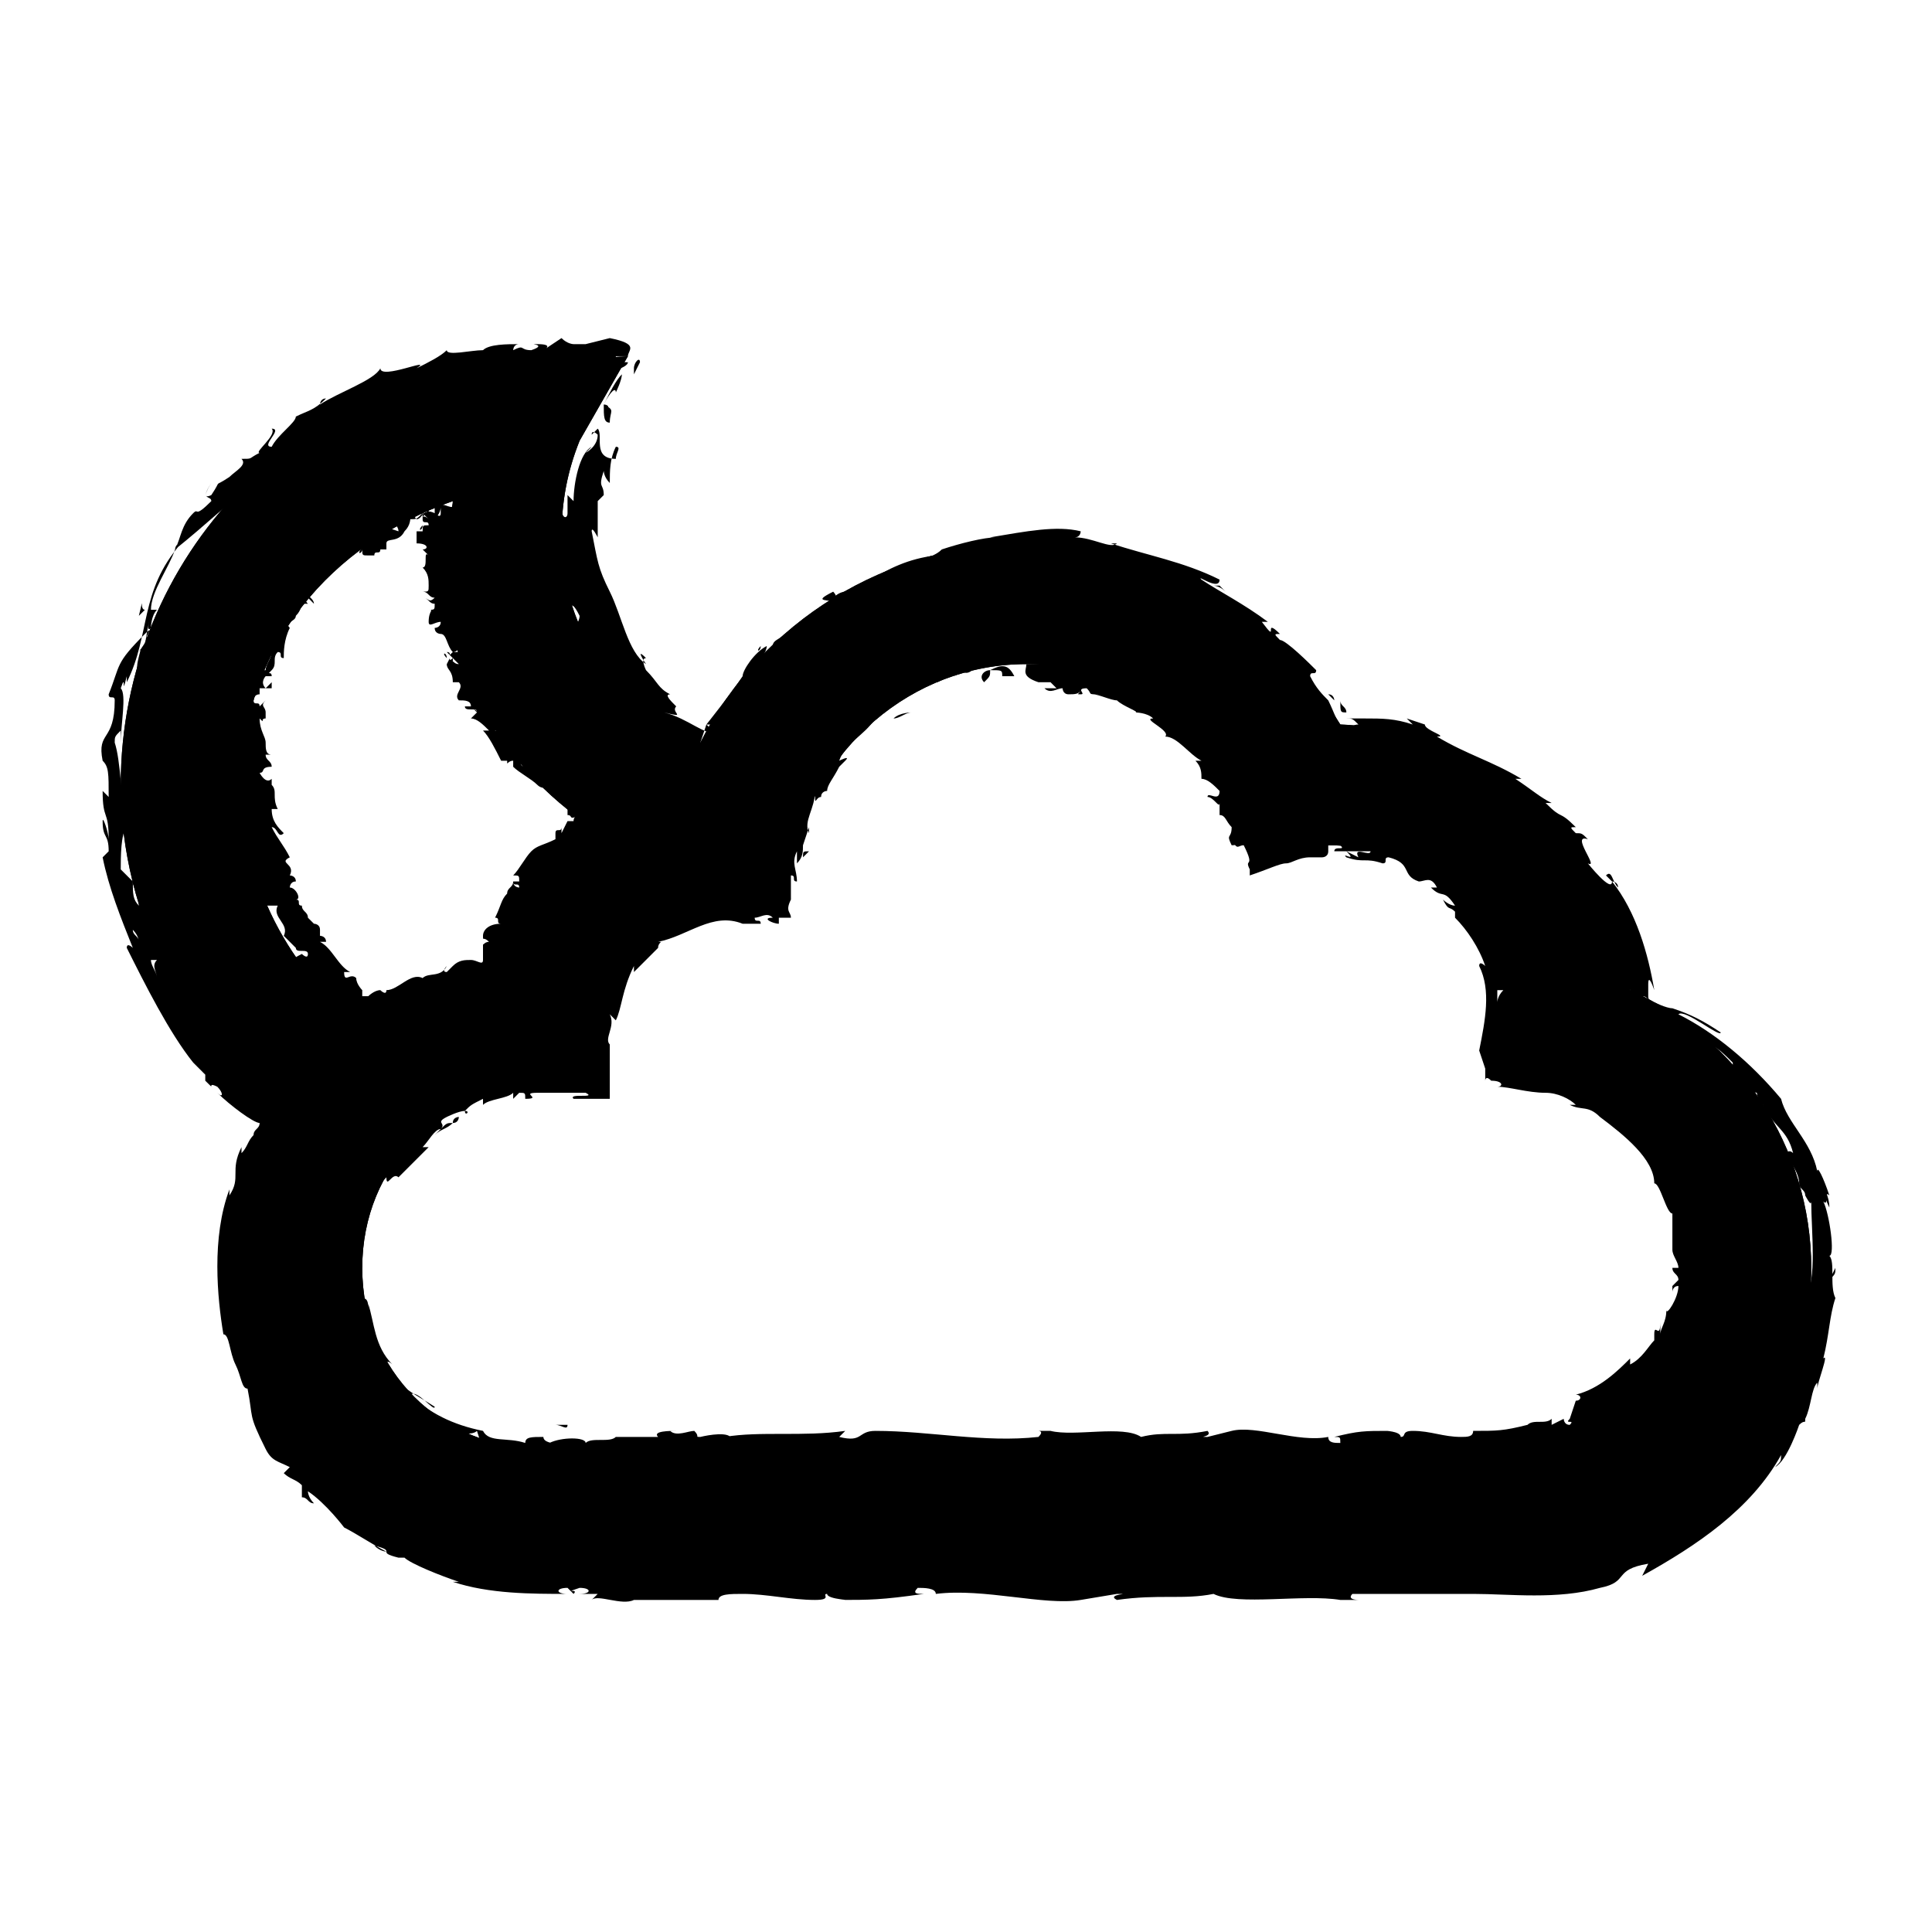 <?xml version="1.0" encoding="utf-8"?>
<!-- Generator: Adobe Illustrator 26.5.0, SVG Export Plug-In . SVG Version: 6.00 Build 0)  -->
<svg version="1.1" id="Ebene_1" xmlns="http://www.w3.org/2000/svg" xmlns:xlink="http://www.w3.org/1999/xlink" x="0px" y="0px"
	 viewBox="0 0 32 32" style="enable-background:new 0 0 32 32;" xml:space="preserve">
<g>
	<path d="M10.4,5.9L8.8,6C5,6.1,2,9.2,2,13c0,2.2,1.1,4.2,2.7,5.5C4.3,19.2,4,20.1,4,21c0,2.8,2.2,5,5,5h16c2.8,0,5-2.2,5-5
		c0-2-1.2-3.8-3-4.6c-0.3-2.4-2.3-4.3-4.8-4.4c-1.1-1.8-3-3-5.2-3c-2.3,0-4.4,1.3-5.4,3.3c-1.3-0.5-2.3-1.8-2.3-3.4
		c0-0.6,0.1-1.1,0.3-1.6L10.4,5.9z M7.5,8.3c0,0.2-0.2,0.4-0.2,0.7c0,2,1,3.7,2.5,4.7C9,14.3,8.3,15.1,8,16.1
		c-0.7,0.1-1.4,0.5-2,0.9c-1.2-0.9-2-2.4-2-4C4,10.7,5.5,9,7.5,8.3z M17,11c1.6,0,3.1,1,3.7,2.4l0.3,0.7l0.9-0.1H22
		c1.7,0,3,1.4,3,2.9v1l0.8,0.2c1.3,0.3,2.2,1.5,2.2,2.9c0,1.7-1.3,3-3,3H9c-1.7,0-3-1.3-3-3s1.3-3,3-3h1v-1c0-1.1,0.9-2,1.9-2l1,0.1
		l0.2-0.8C13.5,12.4,15.1,11,17,11z"/>
	<g>
		<path d="M10.4,5.9L8.8,6C5,6.1,2,9.2,2,13c0,2.2,1.1,4.2,2.7,5.5C4.3,19.2,4,20.1,4,21c0,2.8,2.2,5,5,5h16c2.8,0,5-2.2,5-5
			c0-2-1.2-3.8-3-4.6c-0.3-2.4-2.3-4.3-4.8-4.4c-1.1-1.8-3-3-5.2-3c-2.3,0-4.4,1.3-5.4,3.3c-1.3-0.5-2.3-1.8-2.3-3.4
			c0-0.6,0.1-1.1,0.3-1.6L10.4,5.9z M7.5,8.3c0,0.2-0.2,0.4-0.2,0.7c0,2,1,3.7,2.5,4.7C9,14.3,8.3,15.1,8,16.1
			c-0.7,0.1-1.4,0.5-2,0.9c-1.2-0.9-2-2.4-2-4C4,10.7,5.5,9,7.5,8.3z M17,11c1.6,0,3.1,1,3.7,2.4l0.3,0.7l0.9-0.1H22
			c1.7,0,3,1.4,3,2.9v1l0.8,0.2c1.3,0.3,2.2,1.5,2.2,2.9c0,1.7-1.3,3-3,3H9c-1.7,0-3-1.3-3-3s1.3-3,3-3h1v-1c0-1.1,0.9-2,1.9-2
			l1,0.1l0.2-0.8C13.5,12.4,15.1,11,17,11z"/>
		<g>
			<g>
				<g>
					<path d="M17,11.2C17,11.1,17,11.1,17,11.2h-0.1H17z"/>
					<path d="M16.4,11.1c-0.1,0-0.2,0.1-0.1,0.2C16.4,11.2,16.4,11.2,16.4,11.1c0.2,0,0.2,0,0.2,0.1c0,0,0.1,0,0.2,0
						C16.7,11,16.6,11,16.4,11.1L16.4,11.1z"/>
					<path d="M10.4,15.6L10.4,15.6L10.4,15.6z"/>
					<path d="M7.2,18.4L7.2,18.4L7.2,18.4z"/>
					<path d="M6.5,19L6.5,19L6.5,19z"/>
					<path d="M10.4,15.6l-0.1,0.1C10.3,15.8,10.3,15.7,10.4,15.6z"/>
					<path d="M15.4,11.6C15.4,11.6,15.4,11.5,15.4,11.6L15.4,11.6L15.4,11.6z"/>
					<path d="M12.6,14.9L12.6,14.9C12.6,14.9,12.6,14.8,12.6,14.9C12.6,14.8,12.6,14.8,12.6,14.9z"/>
					<path d="M13.1,13.6C13,13.7,13.1,13.7,13.1,13.6C13.1,13.7,13.1,13.7,13.1,13.6L13.1,13.6z"/>
					<path d="M14.9,11.5L14.9,11.5C15,11.5,14.9,11.5,14.9,11.5z"/>
					<path d="M11.2,14.9L11.2,14.9L11.2,14.9z"/>
					<path d="M18.8,11.8L18.8,11.8L18.8,11.8z"/>
					<path d="M17,11L17,11L17,11L17,11z"/>
					<path d="M5.7,20.6L5.7,20.6C5.7,20.5,5.7,20.6,5.7,20.6z"/>
					<path d="M18.9,24.3c-0.2-0.1,0.3-0.1,0-0.2C18.9,24.2,18.7,24.2,18.9,24.3z"/>
					<path d="M15.4,11.6L15.4,11.6C15.3,11.6,15.4,11.6,15.4,11.6z"/>
					<path d="M18.9,24.1L18.9,24.1L18.9,24.1L18.9,24.1z"/>
					<path d="M7.6,24C7.6,24,7.6,23.9,7.6,24C7.6,23.9,7.6,24,7.6,24z"/>
					<path d="M5.9,21.6L5.9,21.6C5.9,21.7,5.9,21.6,5.9,21.6z"/>
					<path d="M9.1,24.2h0.1H9.1C9.2,24.2,9.2,24.2,9.1,24.2z"/>
					<path d="M10.6,24.2L10.6,24.2L10.6,24.2z"/>
					<path d="M22.2,14.3C22.1,14.3,22.1,14.3,22.2,14.3C22.1,14.3,21.9,14.3,22.2,14.3z"/>
					<path d="M15.4,11.5C15.4,11.6,15.4,11.6,15.4,11.5L15.4,11.5L15.4,11.5z"/>
					<path d="M9.2,23.6h0.2C9.4,23.7,9.3,23.6,9.2,23.6z"/>
					<path d="M27.6,21.6L27.6,21.6C27.6,21.5,27.6,21.6,27.6,21.6z"/>
					<path d="M10.1,23.6h0.1l0,0H10.1z"/>
					<path d="M22.1,14.2L22.1,14.2L22.1,14.2z"/>
					<path d="M20.4,13.9c0.1,0.2,0.1,0.1,0.2,0.1c0.2,0.4,0,0.2,0.1,0.4v0.1c0.3-0.1,0.5-0.2,0.6-0.2l0,0c0.1,0,0.2-0.1,0.4-0.1
						c0.1,0,0.1,0,0.2,0c0,0,0.1,0,0.1-0.1l0,0V14c0.1,0,0.2,0,0.2,0c-0.1,0-0.1,0-0.1,0h0.1c0.1,0.1-0.1,0-0.1,0.1
						c0.2,0,0.4,0,0.6,0c0,0.1-0.3-0.1-0.2,0.1l-0.2-0.1c0.2,0.2-0.1,0,0,0.1c0.3,0.1,0.3,0,0.6,0.1c0.1,0,0-0.1,0.1-0.1
						c0.4,0.1,0.2,0.3,0.5,0.4c0.1,0,0.2-0.1,0.3,0.1h-0.1c0.2,0.2,0.2,0,0.4,0.3c-0.1,0-0.2-0.1-0.2-0.1c0.1,0.2,0.1,0.1,0.2,0.2
						v0.1c0.2,0.2,0.4,0.5,0.5,0.8c0,0-0.1-0.1-0.1,0c0.2,0.4,0.1,0.9,0,1.4l0.1,0.3c0,0.1,0,0.1,0,0.1c0,0.1,0,0.1,0,0.1l0,0
						c0,0,0-0.1,0.1,0l0,0c0.2,0,0.2,0.1,0.1,0.1c0.2,0,0.5,0.1,0.8,0.1c0.2,0,0.4,0.1,0.5,0.2H26c0.2,0.1,0.3,0,0.5,0.2l0,0
						c0.4,0.3,0.9,0.7,0.9,1.1c0.1,0,0.2,0.5,0.3,0.5c0,0.3,0,0.2,0,0.6c0,0.1,0.1,0.2,0.1,0.3h-0.1c0,0.1,0.1,0.1,0.1,0.2l-0.1,0.1
						v0.1c0,0,0-0.1,0.1-0.1c0,0.2-0.2,0.5-0.2,0.4c0,0.2-0.1,0.3-0.1,0.4c0,0,0-0.1,0-0.2c0,0.3-0.1,0-0.1,0.2c0,0,0,0,0,0.1
						c-0.1,0.1-0.2,0.3-0.4,0.4v-0.1c-0.2,0.2-0.5,0.5-0.9,0.6c0.1,0,0.1,0.1,0,0.1L26,23.5c-0.1,0.1,0.1,0,0,0.1
						c-0.1,0-0.1-0.1-0.1-0.1l-0.2,0.1c0,0,0,0,0-0.1c-0.1,0.1-0.3,0-0.4,0.1l0,0c-0.4,0.1-0.5,0.1-0.9,0.1c0,0.1-0.1,0.1-0.2,0.1
						c-0.3,0-0.5-0.1-0.8-0.1c-0.2,0-0.1,0.1-0.2,0.1c0-0.1-0.3-0.1-0.2-0.1c-0.4,0-0.5,0-0.9,0.1c0.1,0,0.1,0,0.1,0.1
						c-0.1,0-0.2,0-0.2-0.1l0,0c-0.5,0.1-1.2-0.2-1.6-0.1l0,0L20,23.8c-0.2,0,0.1,0,0-0.1c-0.5,0.1-0.7,0-1.1,0.1
						c-0.3-0.2-1.1,0-1.5-0.1l0,0c-0.1,0-0.1,0-0.2,0c0,0,0.1,0,0,0.1c-0.9,0.1-1.8-0.1-2.7-0.1c-0.3,0-0.2,0.2-0.6,0.1l0.1-0.1
						c-0.7,0.1-1.4,0-2,0.1c0,0,0,0,0.1,0c-0.1-0.1-0.5,0-0.5,0c-0.1,0,0,0-0.1-0.1c-0.1,0-0.3,0.1-0.4,0c0,0,0,0,0.1,0
						c-0.1,0-0.4,0-0.3,0.1c-0.2,0-0.5,0-0.7,0c-0.1,0.1-0.4,0-0.5,0.1c0-0.1-0.4-0.1-0.6,0c0.1,0-0.1,0-0.1-0.1
						c-0.2,0-0.3,0-0.3,0.1c-0.3-0.1-0.6,0-0.7-0.2c-0.5-0.1-0.9-0.3-1.2-0.6c0.1-0.1,0.4,0.3,0.4,0.2c-0.3-0.2-0.6-0.3-0.8-0.7
						c0-0.1,0.1,0,0.1,0c-0.3-0.3-0.3-0.7-0.4-1c0,0,0,0,0,0.1c0-0.1,0-0.2-0.1-0.2v0.1c-0.1,0.1-0.2-0.3-0.2-0.3
						c0.1,0.1,0-0.4,0.2-0.2c0,0,0-0.1-0.1-0.1c0-0.1,0-0.1,0.1,0c0-0.3-0.1-0.2,0-0.4v0.1c0-0.1,0-0.3,0-0.4c0,0,0,0,0,0.1
						c0.1-0.3,0.1-0.6,0.4-0.9c0,0.2,0.1-0.1,0.2,0C7,19.1,7,19.1,7.1,19H7c0.1-0.1,0.2-0.3,0.3-0.3l-0.1,0.1
						c0.1-0.1,0.2-0.1,0.3-0.2c-0.1,0-0.1,0-0.2,0.1c0.1-0.1-0.1-0.1,0.1-0.2c0,0,0.2-0.1,0.3-0.1l0,0c0.1-0.1,0.1-0.1,0.3-0.2v0.1
						c0.1-0.1,0.4-0.1,0.5-0.2v0.1l0.1-0.1c0.1,0,0.1,0,0.1,0.1c0.3,0-0.1-0.1,0.2-0.1c0,0,0,0-0.1,0c0.3,0,0.6,0,0.9,0
						c0.2,0.1-0.3,0-0.2,0.1c0.2,0,0.4,0,0.6,0c0-0.2,0-0.4,0-0.6c0-0.1,0-0.3,0-0.4v0.1c-0.1-0.1,0.1-0.3,0-0.5l0.1,0.1
						c0.1-0.2,0.1-0.5,0.3-0.9v0.1c0.1-0.1,0.3-0.3,0.4-0.4c0-0.1,0.1-0.1,0-0.1c0.5-0.1,0.9-0.5,1.4-0.3c-0.1,0-0.1,0-0.1,0h0.4
						c0-0.1-0.1,0-0.1-0.1c0.1,0,0.2-0.1,0.3,0c-0.2,0,0,0.1,0.1,0.1c0,0,0,0,0-0.1c0.1,0,0.1,0,0.2,0c0-0.1-0.1-0.1,0-0.3l0,0
						c0-0.1,0-0.2,0-0.4c0.1,0,0,0.1,0.1,0.1c0-0.2-0.1-0.3,0-0.5c0,0.1,0,0.2,0,0.2c0.1-0.1,0.1-0.2,0.1-0.3l0,0l0.1-0.3v0.1
						c-0.1-0.2,0.1-0.4,0.1-0.7c0,0.3,0,0.1,0.1,0.1c0-0.1,0.1-0.1,0.1-0.1c0-0.1,0.1-0.2,0.2-0.4l0.1-0.1c0.1-0.1-0.1,0-0.1,0
						c0.1-0.3,0.4-0.4,0.6-0.7c0.2-0.2,0.2-0.3,0.4-0.5c0.1,0,0,0.1,0,0.1c0.2-0.1,0.3-0.1,0.4-0.2c0,0,0,0,0.1,0
						c0.1-0.1,0-0.1,0.2-0.1c0,0,0,0.1-0.1,0.1c0.1-0.1,0.2-0.2,0.4-0.2c0.1,0-0.1,0.1-0.1,0.1c0.1-0.1,0.4-0.2,0.4-0.2h-0.1
						c0.1,0,0,0,0,0.1c-0.1,0.1-0.2,0-0.2,0H16c-0.2-0.1-0.4,0.2-0.6,0.2v-0.1c-0.1,0.1-0.1,0.1-0.2,0.2c-0.1,0-0.1,0,0-0.1
						c-0.2,0-0.1,0.1-0.3,0.1l0,0l-0.1,0.1c0,0-0.1,0,0-0.1c-0.3,0.1-0.3,0.3-0.5,0.3l0,0c-0.3,0.3,0,0.1-0.1,0.3h-0.3v0.1l-0.1,0.1
						c-0.1,0.2,0,0,0,0.1c-0.2,0.1-0.3,0.4-0.4,0.4c0,0.1,0.1-0.1,0.1,0.1c-0.1,0-0.1,0.2-0.2,0.3c0-0.1,0.1-0.2-0.1-0.1
						c0.1,0.1-0.2,0.3-0.2,0.5c0.1,0-0.1,0.3-0.1,0.6c0,0-0.1,0.1-0.1,0.2c0,0.1-0.1,0.3-0.1,0.3l0,0c0,0,0,0.1,0,0.2h-0.2
						c0-0.1,0-0.1,0.1-0.1h-0.1c0,0-0.1,0-0.2,0v-0.1c-0.2,0-0.4,0-0.7,0c0,0.1,0.2,0.2,0,0.2v-0.1h-0.1l0.1-0.1
						c-0.1,0-0.1,0.1-0.2,0.1c0,0-0.1,0-0.1-0.1h0.1c-0.1,0-0.3,0-0.3,0s0,0.1-0.1,0.1c-0.2,0.1-0.1,0-0.2,0c0,0.1-0.2,0.1-0.1,0.2
						c-0.1,0-0.1,0-0.1,0c-0.1,0.1-0.4,0.4-0.3,0.4l0,0l0,0l0,0l0,0c-0.2,0.3-0.5,0.6-0.5,1l0,0c0,0.2,0,0.5,0,0.7
						c0,0.1,0,0.2-0.1,0.1c0,0.2,0,0.2,0,0.3c0-0.1,0,0,0-0.1c0,0.1,0,0.1,0,0.2c0,0,0,0-0.1,0c0-0.1-0.1-0.1-0.2-0.1h0.1
						c0,0-0.2,0-0.3,0l0.1-0.1c-0.4-0.1-0.8,0.2-1.2,0.1c-0.1,0.1,0.3,0,0.2,0.1c-0.2,0-0.5,0-0.5,0c-0.3,0.1-0.2,0.2-0.5,0.3
						c0,0,0.1,0.1-0.1,0.2S6.9,18.1,7,17.9h0.1c0.1,0,0.1-0.1,0-0.1l0,0c-0.1,0-0.3,0.2-0.3,0.1c-0.1,0.1,0,0.1,0.1,0
						c-0.2,0.1-0.3,0.3-0.5,0.5h0.1c-0.3,0.3-0.1,0.2-0.2,0.4c-0.1,0.1-0.1-0.1-0.2,0.2C6,19.1,6,19,6,18.9c0,0.8-0.1,1-0.2,1.1
						v-0.1c0,0.1,0,0.2-0.1,0.2L5.8,20c0,0.1,0,0.1-0.1,0.1c0,0.1,0.1,0,0.1,0.1c-0.1,0.1,0,0.3-0.1,0.4c0.1-0.3-0.1,0-0.1-0.3
						c0,0.1,0,0.1,0,0.2l0,0c-0.1,0.3,0.1,0.2,0.1,0.5l-0.1,0.1c0-0.1,0.1-0.1,0.1,0.1s0.1,0.2,0.1,0.3v-0.1c0.1,0,0.1,0.1,0.1,0.3
						l-0.1-0.1c0.1,0.1,0,0.4,0.2,0.6c0,0.1-0.1,0,0,0.1c0.2,0.2,0.1,0.3,0.3,0.5c0-0.1,0-0.1,0.1,0c-0.1-0.1-0.2-0.2-0.3-0.4
						l0.2,0.2c-0.1-0.1-0.2-0.2-0.2-0.3c0.1,0.1,0.1,0.1,0.1,0c0,0.2,0.2,0.3,0.3,0.5l-0.1,0.1c0.2,0.3,0.4,0.4,0.8,0.6l-0.1-0.1
						c0.1,0,0.2,0.1,0.3,0.2c0,0,0,0.1,0.1,0.1c0,0,0.3,0.1,0.4,0C8,24,8,24.1,8.1,24.1c0.3,0.1,0.4,0,0.7,0c-0.1,0,0,0.1-0.2,0.1
						c0.1,0,0.2,0,0.2,0c0.1,0,0.3-0.1,0.4,0c0,0,0.1-0.1,0.2-0.1l0,0c0,0,0.2,0,0.1-0.1c0.3,0.2,0.9,0,1.1,0.1c0.2,0,0.5,0,0.7,0
						l0,0c0.3,0,0.2-0.1,0.5-0.1c0.2,0.1-0.2,0-0.1,0.1c0,0.2,0.4,0,0.6,0.1h-0.1c0.2,0.1,0.4-0.1,0.7,0l0,0
						c0.2-0.1,0.5-0.1,0.8-0.1c-0.1,0.1-0.1,0-0.1,0.1c0.1,0,0-0.1,0.2-0.1c0.1,0,0.2,0.1,0.3,0.1h-0.2c0.1,0.1,0.3,0,0.4,0l0,0
						c0.3,0,0.3-0.1,0.7-0.1l0,0c0.2-0.1,0.2,0.1,0.4,0l0.1,0.1c0.1,0,0.4-0.1,0.7-0.1c-0.1,0.1-0.4,0.1-0.6,0.2
						c0.1,0,0.4,0,0.5-0.1c-0.1,0-0.1,0-0.2,0c0.2-0.1,0.4-0.1,0.6-0.1c0,0.2,0.7,0,0.8,0.2c0.4-0.1,0.9,0,1.4,0
						c-0.2-0.1,0.2,0,0.1-0.2c0.1,0,0.2,0,0.2,0l0.4,0.1c0.1,0-0.1,0-0.1,0.1c0.3,0,0.1,0.1,0.3,0.1c0-0.1,0.1-0.1,0.2-0.1l-0.2-0.1
						c0.4-0.1,0.3,0.1,0.7,0h-0.1c0.2,0,0.7,0,0.9-0.1c0,0,0.1,0.1,0,0.1c0.5,0,1-0.1,1.4-0.1l0,0c0.1,0,0.1-0.1,0.3,0l0,0
						c0,0,0.2-0.1,0.3,0H23c0.4,0,0.7-0.1,1.1-0.1c0,0.1,0.4,0.1,0.5,0.2l0,0c0.5,0,0.9-0.1,1.4-0.2c0.4,0.1,1.1-0.3,1.5-0.7
						c-0.1,0,0-0.1,0-0.1c0.1-0.1,0.2-0.3,0.2-0.2l0,0c0.1,0,0.3-0.2,0.4-0.4L28,22.5c0.5-0.4,0.4-1.3,0.5-1.5c0-0.1,0-0.3-0.1-0.4
						h0.1c0-0.3-0.1-0.5-0.2-0.9l0.1,0.1c-0.1-0.2-0.3-0.2-0.4-0.4l0.1-0.1c-0.2-0.4-0.4-0.8-0.8-0.9c0,0,0,0,0.1,0
						c-0.1-0.1-0.6-0.5-0.6-0.3c0-0.1-0.4-0.2-0.6-0.2l0.1-0.1c-0.2,0-0.2,0.1-0.5,0c-0.1,0,0-0.1,0,0c-0.2-0.1-0.1,0-0.3,0h0.1
						c0,0,0,0-0.1,0c0,0,0,0-0.1-0.1c0-0.1,0-0.3,0.1-0.4c0,0-0.1-0.1-0.1-0.3l0,0c0.1-0.3-0.1-0.5-0.1-0.8l0,0
						c0.1,0.3,0.1,0.5,0,0.5c0.1,0,0.1-0.2,0.2-0.1c-0.1-0.2-0.2-0.5-0.3-0.7l0,0l0,0c0-0.1,0-0.1-0.1-0.1c0-0.1,0-0.1,0-0.2
						c0,0-0.1-0.3-0.1-0.4c-0.1,0-0.1-0.1-0.1,0.1c0,0,0,0,0.1,0.1l0,0l0,0c0,0.1,0.1,0.2,0.1,0.3c-0.1-0.1-0.1-0.1-0.2-0.3
						c-0.1,0-0.1-0.1-0.2-0.1c0-0.2-0.1-0.5-0.1-0.5c-0.3-0.3-0.6-0.6-0.9-0.6c-0.1,0-0.1-0.1-0.1-0.1c0.1,0,0.1,0.1,0.1,0.1
						c-0.2-0.1-0.5-0.3-0.6-0.2c-0.2-0.1,0.2,0-0.2-0.1H23c-0.3-0.2-0.6-0.2-0.9-0.1c-0.1,0-0.1,0-0.2,0.1c-0.1,0-0.1,0-0.2,0
						s-0.3,0-0.5,0c0,0,0,0,0.1,0c-0.1,0-0.1,0-0.2,0c-0.1-0.1-0.2-0.6-0.4-0.9c-0.2-0.3-0.4-0.6-0.6-0.9c-0.1-0.2-0.2-0.2-0.3-0.2
						v-0.1l-0.2-0.1c-0.3-0.1-0.4-0.5-0.8-0.6v0.1c-0.1-0.1-0.5-0.1-0.4-0.2h-0.1l0,0c-0.1,0-0.3,0-0.4,0c-0.3-0.1,0.1-0.2-0.4-0.2
						c-0.2,0-0.5,0.1-0.4,0.1s0.2,0,0.2,0.1L17,11c0,0.1-0.1,0.2,0.2,0.3c0.1,0,0.2,0,0.2,0l0.1,0.1h-0.2c0.1,0.1,0.2,0,0.3,0
						c0,0,0,0.1,0.1,0.1s0.2,0,0.2-0.1c0,0.1-0.1,0.1,0,0.1s-0.1-0.1,0.1-0.1c0.1,0.1,0,0.1,0.2,0.1c0,0,0,0-0.1,0
						c0.1,0,0.3,0.1,0.4,0.1c0.1,0.1,0.4,0.2,0.3,0.2c0,0,0.2,0,0.3,0.1c-0.2,0,0.3,0.2,0.2,0.3c0.2,0,0.4,0.3,0.6,0.4
						c0,0,0,0-0.1,0c0.1,0.1,0.1,0.2,0.1,0.3c0.1,0,0.2,0.1,0.3,0.2c0,0.2-0.2,0-0.2,0.1c0.1,0,0.2,0.2,0.2,0.1c0,0.1,0,0.1,0,0.2
						c0.1,0,0.1,0.1,0.2,0.2c0,0.2-0.1,0.1,0,0.3C20.6,14,20.4,13.9,20.4,13.9z M24.7,16.2L24.7,16.2C24.7,16.2,24.7,16.1,24.7,16.2
						C24.7,16.1,24.7,16.2,24.7,16.2z M24.8,16.6c0-0.1,0-0.1,0-0.2c0,0,0,0,0.1,0C24.8,16.5,24.8,16.6,24.8,16.6z M25,15.6
						c0,0.1,0,0.1,0,0.1C25,15.7,25,15.6,25,15.6L25,15.6C24.9,15.6,25,15.6,25,15.6z"/>
					<path d="M24.8,15.5L24.8,15.5L24.8,15.5L24.8,15.5L24.8,15.5z"/>
					<path d="M10.4,15.6L10.4,15.6L10.4,15.6L10.4,15.6z"/>
					<path d="M27.7,21.1L27.7,21.1L27.7,21.1z"/>
					<path d="M12.9,15.2L12.9,15.2L12.9,15.2z"/>
					<path d="M13.3,14.2l0.1-0.1C13.3,14.1,13.3,14.1,13.3,14.2z"/>
					<path d="M13.5,13.4L13.5,13.4L13.5,13.4L13.5,13.4z"/>
					<path d="M6.3,21.5L6.3,21.5C6.3,21.6,6.3,21.5,6.3,21.5z"/>
					<path d="M7.7,18.4C7.7,18.4,7.7,18.5,7.7,18.4C7.7,18.5,7.8,18.4,7.7,18.4z"/>
					<path d="M9.2,23.6L9.2,23.6L9.2,23.6z"/>
					<path d="M7.5,18.6c0.1,0,0.1-0.1,0.1-0.1S7.5,18.5,7.5,18.6z"/>
					<path d="M16.1,11.3L16.1,11.3L16.1,11.3z"/>
					<path d="M16.1,11.3L16.1,11.3L16.1,11.3z"/>
					<path d="M16.2,11.3L16.2,11.3L16.2,11.3z"/>
					<path d="M15.1,11.7L15.1,11.7L15.1,11.7z"/>
					<path d="M14.8,11.9c0.1,0,0.2-0.1,0.3-0.1l0,0C15.1,11.8,14.9,11.8,14.8,11.9z"/>
					<path d="M13.7,12.6c0.1-0.1,0.1-0.1,0.2-0.2c-0.1,0-0.1,0.1,0-0.1C13.5,12.6,13.9,12.3,13.7,12.6z"/>
					<path d="M13.2,13.4C13.2,13.2,13.2,13.4,13.2,13.4C13.1,13.5,13.1,13.5,13.2,13.4z"/>
					<path d="M9.8,17.5L9.8,17.5C9.8,17.6,9.8,17.5,9.8,17.5z"/>
					<polygon points="9.3,18.2 9.5,18.2 9.5,18.2 					"/>
					<polygon points="8.6,17.7 8.7,17.7 8.5,17.8 					"/>
					<path d="M10.4,24.3L10.4,24.3C10.3,24.2,10.2,24.3,10.4,24.3z"/>
					<path d="M14.9,24.2c0,0,0.2,0.1,0.3,0C15,24.2,14.9,24.2,14.9,24.2z"/>
					<path d="M28,22.4v0.1V22.4z"/>
				</g>
			</g>
		</g>
		<g>
			<g>
				<g>
					<path d="M7.6,8.5C7.6,8.4,7.5,8.4,7.6,8.5L7.6,8.5L7.6,8.5z"/>
					<path d="M7.3,8.4c0,0.1,0,0.1,0,0.2C7.3,8.5,7.3,8.5,7.3,8.4c0.1,0,0.1,0,0.1,0.1c0,0,0.1,0,0.1-0.1C7.4,8.4,7.3,8.4,7.3,8.4
						L7.3,8.4z"/>
					<path d="M4.7,10.2L4.7,10.2L4.7,10.2z"/>
					<path d="M3.9,12.1L3.9,12.1L3.9,12.1z"/>
					<path d="M3.8,12.4L3.8,12.4L3.8,12.4z"/>
					<path d="M4.7,10.2L4.7,10.2C4.7,10.3,4.7,10.3,4.7,10.2z"/>
					<path d="M7,8.7L7,8.7L7,8.7L7,8.7z"/>
					<path d="M5.2,9.5L5.2,9.5L5.2,9.5L5.2,9.5z"/>
					<path d="M5.7,9C5.7,9,5.8,9.1,5.7,9C5.8,9.1,5.8,9.1,5.7,9C5.8,9.1,5.8,9,5.7,9z"/>
					<path d="M6.7,8.6L6.7,8.6L6.7,8.6z"/>
					<path d="M4.9,9.9L4.9,9.9L4.9,9.9z"/>
					<path d="M7,9.1L7,9.1L7,9.1z"/>
					<polygon points="7.5,8.3 7.5,8.3 7.6,8.3 					"/>
					<path d="M3.7,13.1L3.7,13.1L3.7,13.1z"/>
					<path d="M7.1,16.7c-0.1,0,0.1-0.1-0.1-0.1C7,16.6,7,16.7,7.1,16.7z"/>
					<path d="M7,8.7L7,8.7C6.9,8.8,7,8.8,7,8.7z"/>
					<path d="M7,16.6L7,16.6L7,16.6z"/>
					<path d="M3.9,14.6C4,14.5,4,14.5,3.9,14.6C4,14.5,4,14.5,3.9,14.6z"/>
					<path d="M3.8,13.4L3.8,13.4C3.8,13.5,3.8,13.5,3.8,13.4z"/>
					<path d="M4.2,15.1L4.2,15.1L4.2,15.1L4.2,15.1z"/>
					<path d="M4.5,15.6L4.5,15.6L4.5,15.6z"/>
					<path d="M7.4,10.9C7.4,10.8,7.4,10.8,7.4,10.9C7.4,10.8,7.3,10.8,7.4,10.9z"/>
					<path d="M7,8.7L7,8.7L7,8.7L7,8.7z"/>
					<path d="M4.8,14.9L4.8,14.9L4.8,14.9z"/>
					<path d="M9.3,13.7L9.3,13.7L9.3,13.7z"/>
					<path d="M4.9,15.2L4.9,15.2L4.9,15.2L4.9,15.2z"/>
					<path d="M7.4,10.8L7.4,10.8L7.4,10.8z"/>
					<path d="M7.1,10.3c0,0.1,0.1,0,0.2,0c0,0.1-0.1,0.1-0.1,0.1c0,0.1,0.1,0.1,0.1,0.1l0,0c0.1,0,0.1,0.2,0.2,0.3l0,0
						c0,0,0.1,0,0.1-0.1c0,0,0.1,0.1,0,0.1c0,0,0,0-0.1,0l0,0c-0.1,0.1,0,0-0.1,0C7.5,10.9,7.6,11,7.6,11c-0.1,0-0.1-0.1-0.1,0v-0.1
						c-0.1,0.1,0-0.1-0.1,0.1c0,0.1,0.1,0.1,0.1,0.3c0.1,0,0.1,0,0.1,0c0.1,0.1-0.1,0.2,0,0.3c0.1,0,0.2,0,0.2,0.1H7.7
						c0,0.1,0.2,0,0.2,0.1l-0.1-0.1c0,0.1,0.1,0,0.1,0.1l-0.1,0.1c0.1,0,0.2,0.1,0.3,0.2H8c0.1,0.1,0.2,0.3,0.3,0.5h0.1l0,0
						c0,0.1,0,0,0.1,0v0.1c0.1,0.1,0.3,0.2,0.4,0.3l0,0c0.1,0.1,0.2,0,0.2,0.1l0,0c0.1,0.1,0.2,0.2,0.2,0.2l0.1,0.1c0,0,0,0,0,0.1
						c0.1,0,0,0.1,0.2,0c0,0-0.1,0-0.1,0.1c0,0,0,0-0.1,0h0.1H9.4h0.1H9.4l0,0c0,0,0,0,0.1,0H9.4l-0.1,0.2v-0.1c0,0.1-0.1,0-0.1,0.1
						c0,0,0,0,0,0.1C9,14,8.9,14,8.8,14.1l0,0c-0.1,0.1-0.2,0.3-0.3,0.4c0.1,0,0.1,0,0.1,0.1H8.5c0,0.1,0.1,0,0.1,0.1
						c0,0-0.1,0-0.1-0.1v0.1c0,0,0,0,0-0.1c0,0.1-0.1,0.1-0.1,0.2l0,0c-0.1,0.1-0.1,0.2-0.2,0.4c0.1,0,0,0.1,0.1,0.1
						c-0.2,0-0.3,0.1-0.3,0.2s0,0,0.1,0.1c-0.1,0-0.1,0.1-0.1,0c0,0.1,0,0.1,0,0.2c0,0,0,0,0,0.1c0,0,0,0,0.1,0c0,0,0,0-0.1,0l0,0
						c0,0.1-0.1,0-0.2,0s-0.2,0-0.3,0.1l0,0l-0.1,0.1c-0.1,0,0-0.1,0-0.1c-0.1,0.2-0.3,0.1-0.4,0.2c-0.2-0.1-0.4,0.2-0.6,0.2l0,0
						c0,0.1-0.1,0-0.1,0s0.1,0,0,0s-0.2,0.1-0.2,0.1s0,0-0.1,0v-0.1c0,0-0.1-0.1-0.1-0.2c-0.1-0.1-0.2,0.1-0.2-0.1h0.1
						c-0.2-0.1-0.3-0.4-0.5-0.5c0,0,0,0,0.1,0c0-0.1-0.1-0.1-0.1-0.1s0,0,0-0.1s-0.1-0.1-0.1-0.1l0,0l-0.1-0.1C5.1,15.1,5,15.1,5,15
						c-0.1,0,0-0.1-0.1-0.1c0.1,0,0-0.2-0.1-0.2c0,0,0-0.1,0.1-0.1c0-0.1-0.1-0.1-0.1-0.1c0.1-0.2-0.2-0.2,0-0.3
						c-0.1-0.2-0.2-0.3-0.3-0.5c0.1,0,0.1,0.2,0.2,0.1c-0.1-0.1-0.2-0.2-0.2-0.4h0.1c-0.1-0.2,0-0.3-0.1-0.4l0,0v-0.1l0,0
						c-0.1,0.1-0.2-0.1-0.2-0.1c0.1,0,0-0.1,0.2-0.1c0,0,0,0-0.1,0c0,0,0,0,0.1,0c0-0.1-0.1-0.1-0.1-0.2c0,0,0,0,0.1,0
						c-0.1,0-0.1-0.1-0.1-0.2l0,0c0-0.1-0.1-0.2-0.1-0.4c0.1,0.1,0,0,0.1,0v-0.1l0,0c0-0.1-0.1-0.1,0-0.2v0.1v-0.1l-0.1,0.1
						c0-0.1-0.1,0-0.1-0.1c0,0,0-0.1,0.1-0.1l0,0v-0.1h0.1c-0.1-0.1,0-0.2,0-0.2h0.1H4.4c0,0,0,0,0.1,0c0-0.1-0.1,0,0-0.1l0,0
						c0.1-0.1,0-0.2,0.1-0.3c0.1,0,0,0.1,0.1,0.1c0-0.1,0-0.3,0.1-0.5l0,0c-0.1-0.1,0.1-0.1,0.1-0.2c0,0,0.1,0.1,0,0
						C5,10.1,5,10,5,9.9l0,0c0.1,0,0.1-0.1,0.2-0.2V9.6c0.3,0,0.2-0.4,0.4-0.4c0,0,0,0.1,0,0l0.1-0.1c0,0,0,0-0.1,0V9
						c0,0.1,0.1,0.1,0.1,0.1l0,0C5.8,9.1,5.6,9,5.8,9l0,0c0,0,0-0.1,0.1-0.1s0,0.1,0,0.1s0-0.2,0.1-0.2v0.1c0.1,0,0.1,0,0.1,0l0,0
						h0.1l0,0C5.8,9.2,6,9.2,6,9.1c0,0.1,0,0.1,0.1,0.1h0.1c0-0.1,0.1,0,0.1-0.1c0,0,0,0,0.1,0c0,0,0,0,0-0.1s0.2,0,0.3-0.2
						c0.1-0.1,0.1-0.2,0.1-0.3c0.1,0,0,0.1,0,0.1c0.1,0,0.1,0,0.2-0.1c0,0,0,0,0,0.1c0,0,0-0.1,0.1-0.1v0.1l0.1-0.1v0.1
						c0,0,0.1-0.1,0.1-0.2l0,0c0,0,0,0,0,0.1s-0.1,0-0.1,0l0,0C7,8.4,7,8.6,6.9,8.6V8.5v0.1c0,0-0.1-0.1,0-0.1c-0.1,0,0,0.1-0.1,0
						l0,0v0.1V8.5c-0.1,0-0.1,0.2-0.2,0.1l0,0c-0.1,0.1,0,0.1,0,0.2L6.3,8.7v0.1c0,0,0,0-0.1,0c0,0.1,0,0,0,0.1C6.1,8.9,6,9,6,8.9
						C6,9,6.1,8.9,6,9c0-0.1,0.1,0,0,0s0,0-0.1,0C6,9.1,5.8,9,5.8,9.1c0.1,0.1-0.1,0.1-0.1,0.2c0,0-0.2,0.1-0.3,0.1l0,0
						c0.1,0.1,0,0.1-0.1,0.2V9.5l0,0v0.1V9.5C5.1,9.6,5.1,9.7,5,9.8c0,0,0.2,0.1,0.2,0.2L5.1,9.9c0,0,0,0,0,0.1V9.9
						c-0.1,0,0,0.1,0,0.1s0,0-0.1,0l0,0c0,0-0.1,0.1-0.1,0c0,0,0.1,0,0,0.1s-0.1,0-0.1,0v0.1c0,0,0,0-0.1,0c0,0.1-0.1,0.2,0,0.2l0,0
						l0,0l0,0l0,0c0,0.2-0.2,0.2-0.2,0.4l0,0c0,0.1-0.1,0.2-0.1,0.3H4.3c0,0.1,0,0.1-0.1,0.2c0-0.1,0,0,0-0.1c0-0.2,0-0.2,0-0.1
						c0-0.1-0.1,0-0.1,0.1h0.1v0.1H4.1c-0.2,0.1,0.1,0.4-0.1,0.4c0,0.1,0.1-0.1,0.1,0s-0.2,0.1-0.2,0.1c-0.1,0.1,0.1,0.1,0,0.2
						c0,0,0.1,0,0.1,0.1s-0.1,0.1-0.2,0l0,0c0,0,0-0.1,0,0l0,0l-0.1,0.1c0,0.1,0,0,0.1,0c-0.1,0.1,0,0.2-0.1,0.3h0.1
						c-0.1,0.2,0,0.1,0,0.2c0,0.1-0.1,0-0.1,0.1s-0.1,0-0.1,0c0.1,0.1,0,0.2-0.1,0.2v-0.1V13h0.1v0.1c0,0,0.1,0,0.2,0v0.1
						c0-0.1-0.1,0-0.1-0.1c0,0,0,0,0,0.1l0,0c-0.1,0.1,0.1,0.1,0.1,0.2c0,0-0.1,0-0.1,0.1c0-0.1,0.1,0,0.1,0c0,0.1,0,0.1,0,0.1l0,0
						c0,0,0,0.1,0.1,0.1l0,0c0.1,0.1-0.1,0.1,0,0.2c0,0-0.1,0-0.1,0.1c0.1,0.1,0,0.1,0,0.2c0.1,0,0,0,0.1,0L3.8,14l0.1,0.1
						c0,0-0.1-0.1,0-0.1s0,0,0.1,0c-0.1-0.1,0-0.1,0,0H3.9c0,0.1,0.1,0.2,0.1,0.3v-0.1c0.1,0,0,0.1,0.1,0.1c0,0-0.1,0-0.1,0.1
						c0,0,0,0.1,0.1,0.1v0.1c0,0.1,0.2,0.1,0.2,0.2c-0.1,0-0.1,0.1-0.1,0c0,0,0,0.1,0.1,0.1L4.4,15h0.1l0,0h0.1
						c-0.1,0.2,0.2,0.3,0.1,0.5c0.1,0.1,0.1,0.1,0.2,0.2l0,0c0,0.1,0.2,0,0.2,0.1s-0.1,0-0.1,0C4.6,16,4.9,16,4.8,16.1l0,0
						c0,0.1,0.1,0.1,0.2,0.2l0,0c0.1,0,0.2,0.1,0.3,0.1c-0.1,0-0.1,0-0.1,0s0.1-0.1,0.1,0c0,0,0,0.1,0,0.2l-0.1-0.1
						c0,0.1,0.1,0.1,0.1,0.1l0,0c0.1,0.1,0.2,0,0.3,0.1l0,0c0.1,0,0,0.1,0.1,0.1v0.1C5.8,17,5.9,17,6,17.1c-0.1,0.1-0.2,0-0.3,0
						c0.1,0,0.2,0.2,0.2,0.1H5.8h0.1L6,17.1c0,0.1,0.1,0.1,0.2,0s0.1-0.1,0.2,0C6.5,17,6.7,17,6.9,16.9c-0.1-0.1,0,0,0-0.2H7h0.2
						c0,0,0,0,0,0.1c0.1,0,0.1,0,0.1,0.1c0,0,0-0.1,0.1-0.1H7.3c0.1-0.1,0.2,0.1,0.2,0v0.1c0.1-0.1,0.2-0.1,0.3-0.2v0.1
						c0.1,0,0.1-0.1,0.3-0.1c0.1,0,0.1-0.1,0.2-0.1c0-0.1,0-0.1,0.1-0.2l0,0c0-0.1,0-0.1,0-0.2l0,0c0-0.1,0-0.1,0-0.2l0,0
						c0.1-0.1,0-0.3,0-0.4c0.1,0,0.2-0.1,0.2-0.1l0,0c0.1-0.2,0.1-0.3,0.1-0.5c0.2,0,0.3-0.3,0.4-0.3c0,0-0.1-0.1,0-0.1
						c0,0,0-0.1,0.1-0.1l0,0c0.1,0,0.1,0,0.2-0.1l-0.1-0.1c0.2,0.1,0.4-0.4,0.7-0.4c0-0.1,0.1-0.1,0.1-0.1h0.1h0.1
						c-0.1-0.1-0.2-0.2-0.4-0.3H10c-0.1-0.1-0.4,0-0.5-0.1l0.1-0.1C9.4,13.1,9.4,13,9.2,13c0,0,0,0,0.1,0c0,0-0.1-0.2-0.2-0.1
						c0.1-0.1-0.1-0.1-0.2-0.1H9c-0.1,0-0.1,0-0.2,0c0,0,0-0.1,0,0c0-0.1-0.1,0-0.1-0.1h0.1c0-0.1-0.1,0-0.1,0c-0.1,0-0.1-0.1,0-0.2
						H8.6l0,0c0-0.1-0.2-0.1-0.2-0.2l0,0c0.1,0.1,0.1,0.1,0.1,0.1c0.1,0,0-0.1,0.1-0.1c-0.1,0-0.2-0.1-0.2-0.1l0,0l0,0l0,0
						c0,0,0,0,0-0.1V12c-0.1,0-0.1,0-0.1,0.1l0,0l0,0l0,0c0,0,0,0,0.1,0.1c0,0-0.1,0-0.1-0.1c-0.1,0-0.1,0-0.1,0
						c0.1-0.1,0.1-0.2,0.1-0.3c-0.1-0.1-0.2-0.2-0.3-0.2v-0.1l0,0C8,11.2,8,11,7.9,11c0-0.1,0.1,0,0-0.1l0,0
						c0.1-0.3-0.4-0.3-0.2-0.6l0,0c0-0.3-0.2-0.6-0.1-0.9c0-0.1,0-0.1-0.1-0.1h0.1l-0.2,0c0-0.1,0.2-0.2,0.1-0.4H7.4
						c0,0,0-0.2,0.1-0.1l0,0l0,0V8.7c0.1-0.1,0.1,0.1,0.2-0.1c0-0.1-0.1-0.2-0.1-0.2s0,0.1-0.1,0.1V8.4c-0.1,0-0.2-0.1-0.3,0v0.1
						H7.1V8.4c-0.1,0,0,0.1,0,0.1H7l0.1,0.1c0,0-0.1-0.1-0.1,0s0.1,0,0.1,0.1C7,8.7,7,8.7,7,8.8c0,0,0,0-0.1,0c0,0.1,0,0.2,0,0.2
						C7.1,9,7.1,9.1,7,9.1l0.1,0.1C7,9.1,7.1,9.4,7,9.4c0.1,0.1,0.1,0.2,0.1,0.3l0,0c0,0.1,0,0.1-0.1,0.1c0.1,0,0.1,0.1,0.2,0.1
						c-0.1,0.1-0.1,0-0.2,0c0.1,0,0.1,0.1,0.2,0.1c0,0.1,0,0.1-0.1,0.1C7.2,10.1,7.1,10.1,7.1,10.3C7.2,10.2,7.1,10.2,7.1,10.3
						L7.1,10.3z M8.1,12.1L8.1,12.1L8.1,12.1L8.1,12.1z M8.2,12.3C8.2,12.3,8.2,12.2,8.2,12.3C8.2,12.2,8.2,12.2,8.2,12.3
						C8.2,12.2,8.2,12.2,8.2,12.3z M8.4,11.7L8.4,11.7L8.4,11.7L8.4,11.7L8.4,11.7z"/>
					<polygon points="8.3,11.7 8.3,11.7 8.3,11.7 					"/>
					<path d="M4.7,10.2L4.7,10.2L4.7,10.2z"/>
					<path d="M9.3,13.7L9.3,13.7L9.3,13.7z"/>
					<path d="M5.5,9.7L5.5,9.7L5.5,9.7z"/>
					<path d="M5.8,9.4L5.8,9.4C5.9,9.4,5.8,9.4,5.8,9.4z"/>
					<path d="M6.1,9.2L6.1,9.2L6.1,9.2L6.1,9.2z"/>
					<path d="M4.3,13.4L4.3,13.4L4.3,13.4z"/>
					<path d="M4.2,12L4.2,12C4.2,12,4.3,12,4.2,12z"/>
					<polygon points="4.8,14.8 4.7,14.8 4.8,14.9 					"/>
					<path d="M4.2,12.1C4.2,12.1,4.2,12,4.2,12.1C4.2,12,4.2,12.1,4.2,12.1z"/>
					<path d="M7.2,8.6L7.2,8.6L7.2,8.6z"/>
					<path d="M7.2,8.6L7.2,8.6L7.2,8.6z"/>
					<path d="M7.3,8.6L7.3,8.6L7.3,8.6z"/>
					<path d="M6.8,8.8L6.8,8.8C6.9,8.8,6.9,8.8,6.8,8.8z"/>
					<path d="M6.7,8.8L6.7,8.8L6.7,8.8C6.9,8.8,6.7,8.8,6.7,8.8z"/>
					<path d="M6.1,8.8L6.1,8.8c0.1,0,0,0,0.1-0.1C6,8.7,6.3,8.8,6.1,8.8z"/>
					<path d="M5.8,9C5.9,8.9,5.8,9,5.8,9L5.8,9z"/>
					<path d="M4.3,10.8L4.3,10.8C4.2,10.9,4.3,10.8,4.3,10.8z"/>
					<polygon points="4.4,11.4 4.5,11.4 4.5,11.3 					"/>
					<polygon points="3.9,11.5 3.9,11.5 3.9,11.6 					"/>
					<path d="M4.4,15.5L4.4,15.5L4.4,15.5z"/>
					<path d="M5.6,16.9C5.6,16.9,5.6,17,5.6,16.9L5.6,16.9z"/>
					<path d="M9.5,14.3L9.5,14.3L9.5,14.3z"/>
				</g>
			</g>
		</g>
		<g>
			<g>
				<g>
					<path d="M10.6,6c0-0.1-0.1,0-0.1,0.1v0.1L10.6,6z"/>
					<path d="M10,6.7C10,6.9,10,7,10.1,7C10.1,6.8,10.2,6.8,10,6.7c0.1-0.2,0.2-0.3,0.2-0.2c0,0,0.1-0.2,0.1-0.3
						C10.2,6.3,10.1,6.5,10,6.7C10.1,6.8,10.1,6.7,10,6.7z"/>
					<path d="M15.9,9.2L15.9,9.2C15.8,9.2,15.9,9.2,15.9,9.2z"/>
					<path d="M22.4,12.2c-0.1,0-0.1,0-0.1,0H22.4z"/>
					<path d="M23.6,12.5C23.5,12.5,23.5,12.5,23.6,12.5C23.5,12.5,23.6,12.5,23.6,12.5z"/>
					<path d="M15.9,9.2h0.2C16.1,9.2,16,9.2,15.9,9.2z"/>
					<path d="M9.6,8.3V8.2V8.3L9.6,8.3z"/>
					<path d="M13.1,10.7L13.1,10.7C13,10.8,13,10.8,13.1,10.7L13.1,10.7z"/>
					<path d="M11.2,12.4c0.1,0,0.1,0,0.2,0C11.3,12.3,11.3,12.3,11.2,12.4C11.2,12.3,11.2,12.3,11.2,12.4z"/>
					<path d="M9.3,8.8L9.3,8.8L9.3,8.8z"/>
					<path d="M14.5,9.8C14.5,9.8,14.6,9.8,14.5,9.8C14.6,9.8,14.6,9.8,14.5,9.8z"/>
					<path d="M7.4,5.8L7.4,5.8L7.4,5.8z"/>
					<path d="M10.4,6L10.4,6L10.4,6L10.4,6z"/>
					<path d="M25.4,13.8L25.4,13.8C25.3,13.8,25.3,13.8,25.4,13.8z"/>
					<path d="M20.1,25.7c0.2,0.1-0.4,0.1,0,0.2C20,25.8,20.4,25.8,20.1,25.7z"/>
					<path d="M9.6,8.4L9.6,8.4L9.6,8.4z"/>
					<path d="M20,25.9L20,25.9L20,25.9C20.1,25.9,20.1,25.9,20,25.9z"/>
					<path d="M28.6,17.9L28.6,17.9C28.5,17.9,28.5,17.9,28.6,17.9z"/>
					<path d="M26.3,14.8L26.3,14.8L26.3,14.8z"/>
					<path d="M29.6,19.6c0,0.1,0,0.1,0,0.1l0,0C29.6,19.7,29.6,19.7,29.6,19.6z"/>
					<polygon points="29.7,21.7 29.8,21.7 29.8,21.6 					"/>
					<path d="M2.3,10.2l0.1-0.1C2.3,10.1,2.4,9.8,2.3,10.2z"/>
					<path d="M9.6,8.3L9.6,8.3L9.6,8.3L9.6,8.3z"/>
					<path d="M30.2,19.6c0,0.1,0.1,0.2,0.1,0.4C30.2,19.8,30.2,19.7,30.2,19.6z"/>
					<path d="M5.4,24.9L5.4,24.9C5.3,24.8,5.4,24.8,5.4,24.9z"/>
					<path d="M30.4,21c0,0.1,0,0.1-0.1,0.2l0,0L30.4,21z"/>
					<path d="M2.4,10.1L2.4,10.1L2.4,10.1z"/>
					<path d="M3.5,8c-0.2,0.3,0,0.2,0,0.3C3.2,8.6,3.3,8.4,3.2,8.5C3,8.7,3,8.9,2.9,9.1l0,0c-0.1,0.3-0.4,0.7-0.4,1l0,0
						c0.1,0,0.1,0,0.1,0c-0.1,0.1-0.1,0.3-0.1,0.3c0-0.1,0-0.1,0-0.2v0.2c-0.1,0.1,0-0.2,0-0.2c-0.1,0.3-0.1,0.7-0.2,0.9
						c-0.1,0,0.1-0.5,0-0.3l0.2-0.3c-0.2,0.2,0.1-0.2-0.1,0C1.9,11,2,11,1.8,11.5c0,0.1,0.1,0,0.1,0.1c0,0.7-0.3,0.5-0.2,1
						c0.1,0.1,0.1,0.2,0.1,0.6l-0.1-0.1c0,0.5,0.1,0.3,0.1,0.8c0-0.1-0.1-0.4-0.1-0.3c0,0.3,0.1,0.2,0.1,0.5l-0.1,0.1
						c0.1,0.5,0.3,1,0.5,1.5c0,0-0.1-0.1-0.1,0c0.3,0.6,0.7,1.4,1.1,1.9l0.2,0.2v0.1c0.2,0.2,0,0,0.2,0.1c0.1,0.1,0.1,0.2,0,0.1
						c0.2,0.2,0.6,0.5,0.7,0.5c0,0.1-0.1,0.1-0.1,0.2C4.1,18.9,4.1,19,4,19.1V19c-0.2,0.4,0,0.5-0.2,0.8v-0.1
						c-0.3,0.8-0.2,1.8-0.1,2.4c0.1,0,0.1,0.3,0.2,0.5C4,22.8,4,23,4.1,23c0.1,0.5,0,0.4,0.3,1c0.1,0.2,0.2,0.2,0.4,0.3l-0.1,0.1
						c0.1,0.1,0.2,0.1,0.3,0.2v0.2c0.1,0,0.1,0.1,0.2,0.1c-0.1-0.1-0.1-0.2-0.1-0.2c0.3,0.2,0.6,0.6,0.6,0.6
						c0.2,0.1,0.5,0.3,0.7,0.4c0,0-0.1,0-0.2-0.1c0.4,0.1,0,0.1,0.4,0.2c0,0,0,0,0.1,0c0.1,0.1,0.6,0.3,0.9,0.4H7.5
						c0.6,0.2,1.3,0.2,1.9,0.2c-0.2,0-0.2-0.1,0-0.1l0.1,0.1c0.1-0.1-0.2,0,0.1-0.1c0.2,0,0.2,0.1,0,0.1h0.3c0,0,0,0-0.1,0.1
						c0.1-0.1,0.5,0.1,0.7,0l0,0c0.6,0,0.9,0,1.4,0c0-0.1,0.2-0.1,0.4-0.1c0.4,0,0.8,0.1,1.2,0.1c0.3,0,0.1-0.1,0.2-0.1
						c0,0.1,0.5,0.1,0.2,0.1c0.5,0,0.7,0,1.4-0.1c-0.1,0-0.2,0-0.1-0.1c0.1,0,0.3,0,0.3,0.1l0,0c0.8-0.1,1.8,0.2,2.4,0.1l0,0
						l0.6-0.1c0.3,0-0.2,0,0,0.1c0.7-0.1,1.1,0,1.6-0.1c0.4,0.2,1.5,0,2.1,0.1l0,0c0.2,0,0.2,0,0.3,0c0,0-0.2,0-0.1-0.1
						c0.6,0,1.3,0,2,0c0.6,0,1.4,0.1,2.1-0.1c0.5-0.1,0.2-0.3,0.8-0.4l-0.1,0.2c0.9-0.5,1.8-1.1,2.3-2c0,0.1,0,0.1-0.1,0.2
						c0.2-0.1,0.4-0.7,0.4-0.7c0.1-0.1,0.1,0,0.1-0.1c0.1-0.2,0.1-0.5,0.2-0.6V23c0-0.1,0.2-0.6,0.1-0.5c0.1-0.4,0.1-0.7,0.2-1
						c-0.1-0.2,0-0.6-0.1-0.7c0.1,0,0-0.7-0.1-0.9c0.1,0.1,0-0.2,0.1-0.1c-0.1-0.3-0.2-0.5-0.2-0.4c-0.1-0.5-0.5-0.8-0.6-1.2
						c-0.5-0.6-1.1-1.1-1.7-1.4c0.1-0.1,0.7,0.4,0.7,0.3c-0.3-0.2-0.5-0.3-0.8-0.4c-0.1,0-0.3-0.1-0.3-0.1s-0.1,0-0.1-0.1
						s0-0.1,0-0.2c0-0.2,0.1,0.1,0.1,0.1c-0.1-0.6-0.3-1.3-0.7-1.8c0,0,0.1,0,0.1,0.1c-0.1-0.1-0.1-0.3-0.2-0.2l0.1,0.1
						c0,0.2-0.4-0.3-0.4-0.3c0.2,0.1-0.3-0.5,0-0.4c-0.1-0.1-0.1-0.1-0.2-0.1c-0.1-0.1-0.1-0.1,0-0.1c-0.3-0.3-0.2-0.1-0.5-0.4h0.1
						c-0.2-0.1-0.3-0.2-0.6-0.4c0,0,0,0,0.1,0c-0.5-0.3-0.9-0.4-1.4-0.7c0.2,0-0.2-0.1-0.2-0.2l-0.3-0.1l0.1,0.1
						c-0.3-0.1-0.5-0.1-0.8-0.1c0.1,0,0.1,0,0.2,0c-0.1,0-0.2,0-0.3,0c-0.1,0-0.1,0-0.2,0c0.1,0,0.1,0,0.2,0.1c-0.2,0,0,0.2-0.3,0
						c0,0.1-0.1-0.2-0.2-0.4l0,0c-0.1-0.1-0.2-0.2-0.3-0.4c0-0.1,0.1,0,0.1-0.1c-0.1-0.1-0.5-0.5-0.6-0.5c0.1,0,0.1,0,0.1,0h-0.1
						c-0.1-0.1-0.1-0.1,0-0.1c-0.3-0.3,0,0.2-0.3-0.2c0,0,0,0,0.1,0c-0.4-0.3-0.8-0.5-1.1-0.7c-0.1-0.1,0.3,0.2,0.3,0
						C19.6,9.3,19,9.2,18.4,9h0.1c-0.1,0.1-0.4-0.1-0.7-0.1c0.1,0,0.1-0.1,0.1-0.1c-0.4-0.1-0.9,0-1.5,0.1h0.1
						c-0.2,0-0.6,0.1-0.9,0.2c-0.1,0.1-0.2,0.1-0.1,0.1c-0.9,0.1-1.4,0.7-2,1c0.1-0.1,0.1-0.2,0.1-0.1c-0.2,0.1-0.3,0.3-0.5,0.4
						c0.1,0,0.1,0,0.2-0.1c0,0.1-0.1,0.2-0.2,0.3c0.2-0.2-0.1-0.1-0.2,0l0,0c-0.3,0.2,0,0.1-0.3,0.4l0,0c-0.1,0.1-0.1,0.3-0.3,0.4
						c-0.1,0,0.1-0.2,0-0.2c-0.1,0.2-0.2,0.5-0.3,0.6c0-0.1,0.1-0.2,0.2-0.3c-0.2,0.2-0.2,0.2-0.3,0.3l0,0L11.8,12l0,0h-0.1l0.1,0.1
						c-0.1,0.1-0.4-0.2-0.8-0.3c0.4,0.1,0.1,0,0.2-0.1c-0.1-0.1-0.2-0.2-0.1-0.2c-0.2-0.1-0.2-0.2-0.4-0.4c0,0-0.1-0.2,0-0.2
						c-0.2-0.2,0,0.1,0,0.1c-0.3-0.2-0.4-0.8-0.6-1.2c-0.2-0.4-0.2-0.5-0.3-1c0-0.1,0.1,0.1,0.1,0.1c0-0.2,0-0.4,0-0.6
						c0,0,0,0,0.1-0.1c0-0.2-0.1-0.1,0-0.4c0,0,0,0.1,0.1,0.2c0-0.2,0-0.4,0.1-0.6c0.1,0,0,0.1,0,0.2c-0.4,0-0.2-0.4-0.3-0.5
						L9.8,7.2c0-0.1,0.1,0,0.1,0c0,0.2-0.2,0.3-0.2,0.3l0.1-0.1C9.6,7.5,9.5,8,9.5,8.3L9.4,8.2c0,0.1,0,0.2,0,0.3S9.3,8.6,9.3,8.4
						c-0.1,0.2,0,0.2-0.1,0.4l0,0c0,0.1,0,0.2,0,0.2S9.1,9,9.1,8.9c0.1,0.5,0.3,0.7,0.2,0.9l0,0c0.2,0.5,0.1,0,0.3,0.4
						c0,0.1-0.1,0.2-0.1,0.3h0.1c0,0.1,0.1,0.2,0,0.2c0.2,0.2,0,0,0.1,0c0.1,0.3,0.5,0.6,0.4,0.7c0.1,0-0.1-0.2,0.1,0
						c0,0.2,0.3,0.2,0.4,0.4c-0.1,0-0.3-0.2-0.1,0c0.2,0,0.4,0.3,0.6,0.4c0,0,0.2,0,0.3,0.1c0,0,0.1,0,0.1,0.1l0.1-0.1l0.1-0.3
						c0,0,0.4-0.5,0.6-0.8l0,0c0-0.1,0.2-0.4,0.4-0.5c0,0,0,0.1-0.1,0.2c0.1-0.1,0.1-0.1,0.2-0.2c0-0.1,0.1-0.1,0.2-0.2v0.1
						c0.2-0.2,0.4-0.5,0.8-0.6c0-0.1-0.4,0,0-0.2c0,0,0.1,0.1,0,0.1c0,0,0.1-0.1,0.2-0.1l0,0.1c0.2-0.1,0.1-0.1,0.2-0.2h0.1
						c0,0-0.1,0-0.2,0.1c0.1-0.1,0.3-0.1,0.4-0.1c0,0,0-0.1,0.1-0.1c0.3-0.1,0.1,0,0.3,0c0.1-0.1,0.3-0.1,0.2-0.2c0.1,0,0.1,0,0.2,0
						c0.1-0.1,0.7-0.2,0.5-0.2l0,0l0,0l0,0l0,0c0.5-0.2,1.1-0.1,1.6-0.1l0,0c0.3,0,0.7,0.1,0.9,0.1c0.1,0,0.2,0.1,0.2,0.1
						c0.2,0,0.3,0,0.6,0.2c-0.2,0,0.1,0.1-0.2-0.1c0.3,0.1,0.3,0.2,0.7,0.3c-0.1,0,0.2,0.2,0.3,0.2l-0.2-0.1
						c0.1,0.1,0.3,0.1,0.4,0.2H20c0.5,0.4,1,0.5,1.2,1c0.2,0.1-0.2-0.3-0.1-0.2c0.2,0.2,0.3,0.5,0.4,0.6c0.2,0.3,0.3,0.2,0.5,0.6
						c0-0.1,0-0.1,0.3,0.1c0.3,0,0.4,0.2,0.2,0.2c-0.1,0-0.2,0-0.1,0c-0.2,0-0.3-0.1-0.2,0h0.1c0.1,0,0.3,0,0.4,0.1
						c0.1,0,0.2,0,0.1,0.1c0.2,0,0.1,0-0.1-0.1c0.4,0.1,0.6,0.1,0.9,0.2c0,0-0.1-0.1,0-0.1c0.5,0.2,0.3,0,0.6,0.2
						c0.2,0.1-0.1,0.1,0.2,0.2c0.2,0.1,0,0.1-0.1,0.1c0.3,0.1,0.5,0.4,0.7,0.5l-0.2-0.1c0.1,0,0.2,0.1,0.2,0.2v-0.1
						c0.1,0.1,0.1,0.1,0.1,0.1c0.1,0,0-0.1,0.2,0c0.1,0.1,0.3,0.3,0.3,0.4c-0.3-0.3,0,0.1-0.3-0.2c0.1,0,0.1,0.1,0.2,0.2l0,0
						c0.2,0.4,0.2,0.1,0.5,0.4c-0.1,0,0,0.1,0,0.2c-0.1-0.1,0-0.1,0.1,0c0.1,0.3,0.2,0.2,0.2,0.4l-0.1-0.2c0.1,0,0.1,0.2,0.2,0.3
						c0,0-0.1-0.2-0.1-0.1c0.2,0.2,0.1,0.5,0.3,0.8c0,0.1-0.1,0-0.1,0.2c0.1,0.2,0.1,0.2,0.1,0.3c0,0.1,0,0.1,0,0.2s0,0.1,0,0.2
						s0,0.2,0.1,0.2c-0.1,0,0-0.1,0-0.1s0.1,0.1,0.3,0.1l-0.2-0.1c-0.1,0-0.1-0.1-0.1-0.2l0-0.6l0.1,0.2l0.1,0.3
						c-0.1-0.3-0.1-0.4-0.1-0.6c0.1,0.2,0.1,0.2,0.1,0.1c0,0.1,0,0.2,0.1,0.4c0,0.1,0.1,0.1,0.2,0.1s0.1,0.1,0.2,0.1l-0.1,0.1
						c0.3,0.2,0.7,0.3,1.1,0.7l-0.1-0.1c0.1,0,0.3,0.2,0.4,0.3c0,0,0,0.1,0,0.2c0,0,0.3,0.3,0.4,0.3c0,0.1,0.1,0.2,0.1,0.2
						c0.2,0.4,0.4,0.4,0.5,0.8c-0.1-0.1-0.1,0.1-0.2-0.2c0.1,0.1,0.1,0.2,0.1,0.2c0,0.1,0.2,0.3,0.2,0.5c0,0.1,0.1,0.1,0.1,0.2l0,0
						c0,0,0.1,0.2,0.1,0.1c0,0.5,0.1,1.3-0.1,1.6c0,0.3-0.1,0.7-0.2,0.9c0,0,0,0,0-0.1c-0.2,0.3,0.1,0.3-0.2,0.7
						c-0.2,0.2,0.1-0.2,0-0.1c-0.2,0-0.2,0.5-0.5,0.7v-0.1c-0.2,0.1-0.3,0.5-0.6,0.7l0,0c-0.1,0.2-0.5,0.6-0.8,0.8
						c0.1-0.1,0.1-0.1,0-0.1c-0.1,0.1,0.1,0.1-0.2,0.2c-0.1,0-0.3,0.1-0.4,0l0.3-0.1c-0.2,0-0.3,0.2-0.5,0.2l0,0
						c-0.4,0.2-0.4,0.3-0.9,0.4H26c-0.3,0.1-0.2,0-0.5,0.1l-0.1-0.1c-0.2,0-0.6,0.1-1,0.1c0.2-0.1,0.6-0.1,0.8-0.2
						c-0.2,0-0.6,0-0.7,0.1c0.1,0,0.2,0,0.2,0c-0.2,0.1-0.5,0.1-0.9,0.1c0.1-0.2-1,0-1.2-0.2c-0.7,0.1-1.3,0-2.1,0
						c0.3,0.1-0.2,0-0.2,0.2c-0.2,0-0.2,0-0.3,0l-0.5-0.1c-0.1,0,0.2,0,0.2-0.1c-0.4,0-0.2-0.1-0.4-0.1c0.1,0.1-0.1,0.1-0.4,0.1
						l0.3,0.1c-0.5,0.1-0.5-0.1-1,0h0.2c-0.3,0-1,0-1.3,0.1c0,0-0.1-0.1,0-0.1c-0.7,0-1.5,0.1-2,0.1h0.1c-0.1,0-0.2,0.1-0.4,0
						c0,0,0.1,0,0,0s-0.3,0.1-0.5,0h0.1c-0.7,0-1,0.1-1.6,0.1c0-0.1-0.5-0.1-0.8-0.2l0,0c-0.8,0-1.3,0.1-2,0.1
						c-0.4-0.1-1.5,0-2.1-0.2c0.1,0,0,0.1-0.2,0.1c-0.1-0.1-0.4-0.1-0.4-0.1h0.1c-0.1-0.1-0.4-0.2-0.6-0.3l-0.1,0.1
						c-0.5-0.4-1.4-1-1.5-1.4c-0.1-0.1-0.2-0.3-0.3-0.4H5c-0.2-0.4-0.3-0.6-0.5-1.1l0.1,0.1c-0.1-0.3-0.3-0.3-0.4-0.6l0.1-0.1
						c-0.1-0.5,0-1.1,0-1.6c0,0,0,0,0,0.1c0-0.3,0.3-0.9,0.1-0.9c0,0,0.1-0.1,0.1-0.3c0-0.1,0.1-0.2,0.1-0.3
						c0.1-0.1,0.1-0.3,0.2-0.4c0,0,0,0,0,0.1v-0.1c-0.3-0.1-0.4-0.2-0.6-0.4c-0.1-0.1,0-0.1,0.1,0c-0.2-0.2-0.2-0.1-0.4-0.4L4,17.7
						c-0.2-0.2-0.2-0.2-0.3-0.3c-0.1-0.1-0.3-0.4-0.3-0.5c-0.1,0-0.2-0.1-0.3-0.3h0.1C3,16.2,2.8,16,2.7,15.7c0,0,0,0,0-0.1
						C2.9,15.9,3,16.2,3,16.2c0.1,0-0.1-0.3,0.1-0.1c-0.2-0.2-0.4-0.5-0.5-0.8l0,0l0,0c0-0.1,0-0.1-0.1-0.2c0-0.1,0-0.2-0.1-0.2
						c0,0-0.1-0.3-0.1-0.5c-0.1,0-0.1-0.2-0.1,0c0,0,0,0,0,0.1c0,0,0,0,0,0.1l0,0c0,0.1,0.1,0.2,0.1,0.4c-0.1-0.1-0.1-0.2-0.1-0.4
						c-0.1-0.1-0.1-0.1-0.2-0.2c0-0.2,0-0.6,0.1-0.7C2,13.2,2,12.6,1.9,12.3c0-0.1,0-0.1,0.1-0.2c0,0.1,0,0.2,0,0.2
						c0-0.3,0.1-0.8,0-0.9c0.1-0.3,0,0.2,0.1-0.2v0.1C2.5,10.5,2.3,9.8,3,9C2.9,9,2.9,9.1,2.9,9.1c1-0.8,1.8-1.7,2.9-2.1
						c0.3-0.1,0.3-0.2,0.5-0.3h0.1l0.3-0.2C7.1,6.3,7.5,6.4,8,6.2H7.9c0.2,0,0.7-0.1,0.6,0c0,0,0.1-0.1,0.2,0l0,0L9.3,6
						c0.4,0-0.1,0.2,0.5,0.2c0.2,0,0.6-0.1,0.6-0.2c-0.1,0-0.2,0-0.2-0.1h0.2c0-0.1,0.2-0.2-0.3-0.3L9.7,5.7H9.6h0.3
						c-0.2,0-0.3,0-0.4,0c0,0-0.1,0-0.2-0.1L9,5.8c0,0,0.2-0.1-0.1-0.1c-0.2,0,0.2,0-0.1,0.1c-0.2,0-0.1-0.1-0.3,0
						c0,0,0-0.1,0.1-0.1c-0.2,0-0.5,0-0.6,0.1c-0.2,0-0.6,0.1-0.6,0C7.3,5.9,7.1,6,6.9,6.1c0.3-0.2-0.6,0.2-0.6,0
						c-0.1,0.2-0.7,0.4-1,0.6c0,0,0-0.1,0.1-0.1C5.2,6.8,5.1,6.8,4.9,6.9c0,0.1-0.3,0.3-0.4,0.5c-0.2,0,0.2-0.3,0-0.3
						c0.1,0.1-0.3,0.4-0.2,0.4C4.1,7.6,4.2,7.6,4,7.6c0.1,0.1-0.1,0.2-0.2,0.3c-0.3,0.2-0.1,0-0.3,0.3C3.3,8.3,3.5,8,3.5,8z
						 M2.3,15.6L2.3,15.6c0-0.1-0.1-0.1-0.1-0.2C2.3,15.5,2.3,15.6,2.3,15.6z M2.6,16.2c0-0.1-0.1-0.2-0.1-0.3c0,0,0,0,0.1,0
						C2.5,16,2.6,16.1,2.6,16.2z M2.6,14.8c0,0.1,0,0.1,0,0.1C2.6,14.9,2.5,14.8,2.6,14.8L2.6,14.8C2.5,14.8,2.5,14.8,2.6,14.8z"/>
					<path d="M2.4,14.6L2.4,14.6L2.4,14.6L2.4,14.6L2.4,14.6z"/>
					<path d="M15.8,9.2L15.8,9.2L15.8,9.2L15.8,9.2z"/>
					<path d="M4.8,24.3L4.8,24.3L4.8,24.3z"/>
					<path d="M12.6,10.7C12.6,10.8,12.6,10.8,12.6,10.7C12.5,10.8,12.6,10.8,12.6,10.7z"/>
					<path d="M11.7,12L11.7,12C11.6,12,11.6,12,11.7,12z"/>
					<path d="M10.9,11.7C10.9,11.7,10.9,11.8,10.9,11.7L10.9,11.7L10.9,11.7z"/>
					<path d="M26.6,14.5L26.6,14.5C26.7,14.6,26.7,14.6,26.6,14.5z"/>
					<path d="M22,11.5l0.1,0.1C22.1,11.6,22.1,11.5,22,11.5z"/>
					<polygon points="30.1,19.5 30.1,19.5 30.2,19.6 					"/>
					<path d="M22.3,11.8c0-0.1-0.1-0.1-0.1-0.2C22.2,11.8,22.2,11.8,22.3,11.8z"/>
					<path d="M10,7.4L10,7.4C10,7.3,10,7.3,10,7.4L10,7.4z"/>
					<path d="M10,7.3L10,7.3L10,7.3z"/>
					<path d="M10,7.1L10,7.1L10,7.1z"/>
					<path d="M9.5,8.8L9.5,8.8C9.6,8.8,9.5,8.8,9.5,8.8z"/>
					<path d="M9.5,9.2c0-0.1,0-0.3,0-0.4l0,0C9.6,8.9,9.5,9.1,9.5,9.2z"/>
					<path d="M10,11.2c-0.1-0.1-0.1-0.2-0.2-0.4c0,0.1,0,0.2-0.1,0C9.9,11.3,9.7,10.7,10,11.2z"/>
					<path d="M10.9,12.1C10.7,12,10.8,12.1,10.9,12.1C11,12.2,11,12.2,10.9,12.1z"/>
					<path d="M18.5,9.4L18.5,9.4C18.7,9.5,18.5,9.4,18.5,9.4z"/>
					<path d="M20.3,9.8l-0.1-0.1h-0.1C20.1,9.7,20.2,9.7,20.3,9.8z"/>
					<polygon points="20.8,10.7 20.7,10.7 20.9,10.9 					"/>
					<path d="M29.7,21.4L29.7,21.4C29.8,21.2,29.7,21.2,29.7,21.4z"/>
					<path d="M25.9,25.7c-0.1,0-0.3,0-0.4,0C25.7,25.7,25.8,25.8,25.9,25.7z"/>
					<polygon points="6.6,25 6.7,25 6.5,24.9 					"/>
				</g>
			</g>
		</g>
	</g>
</g>
</svg>
